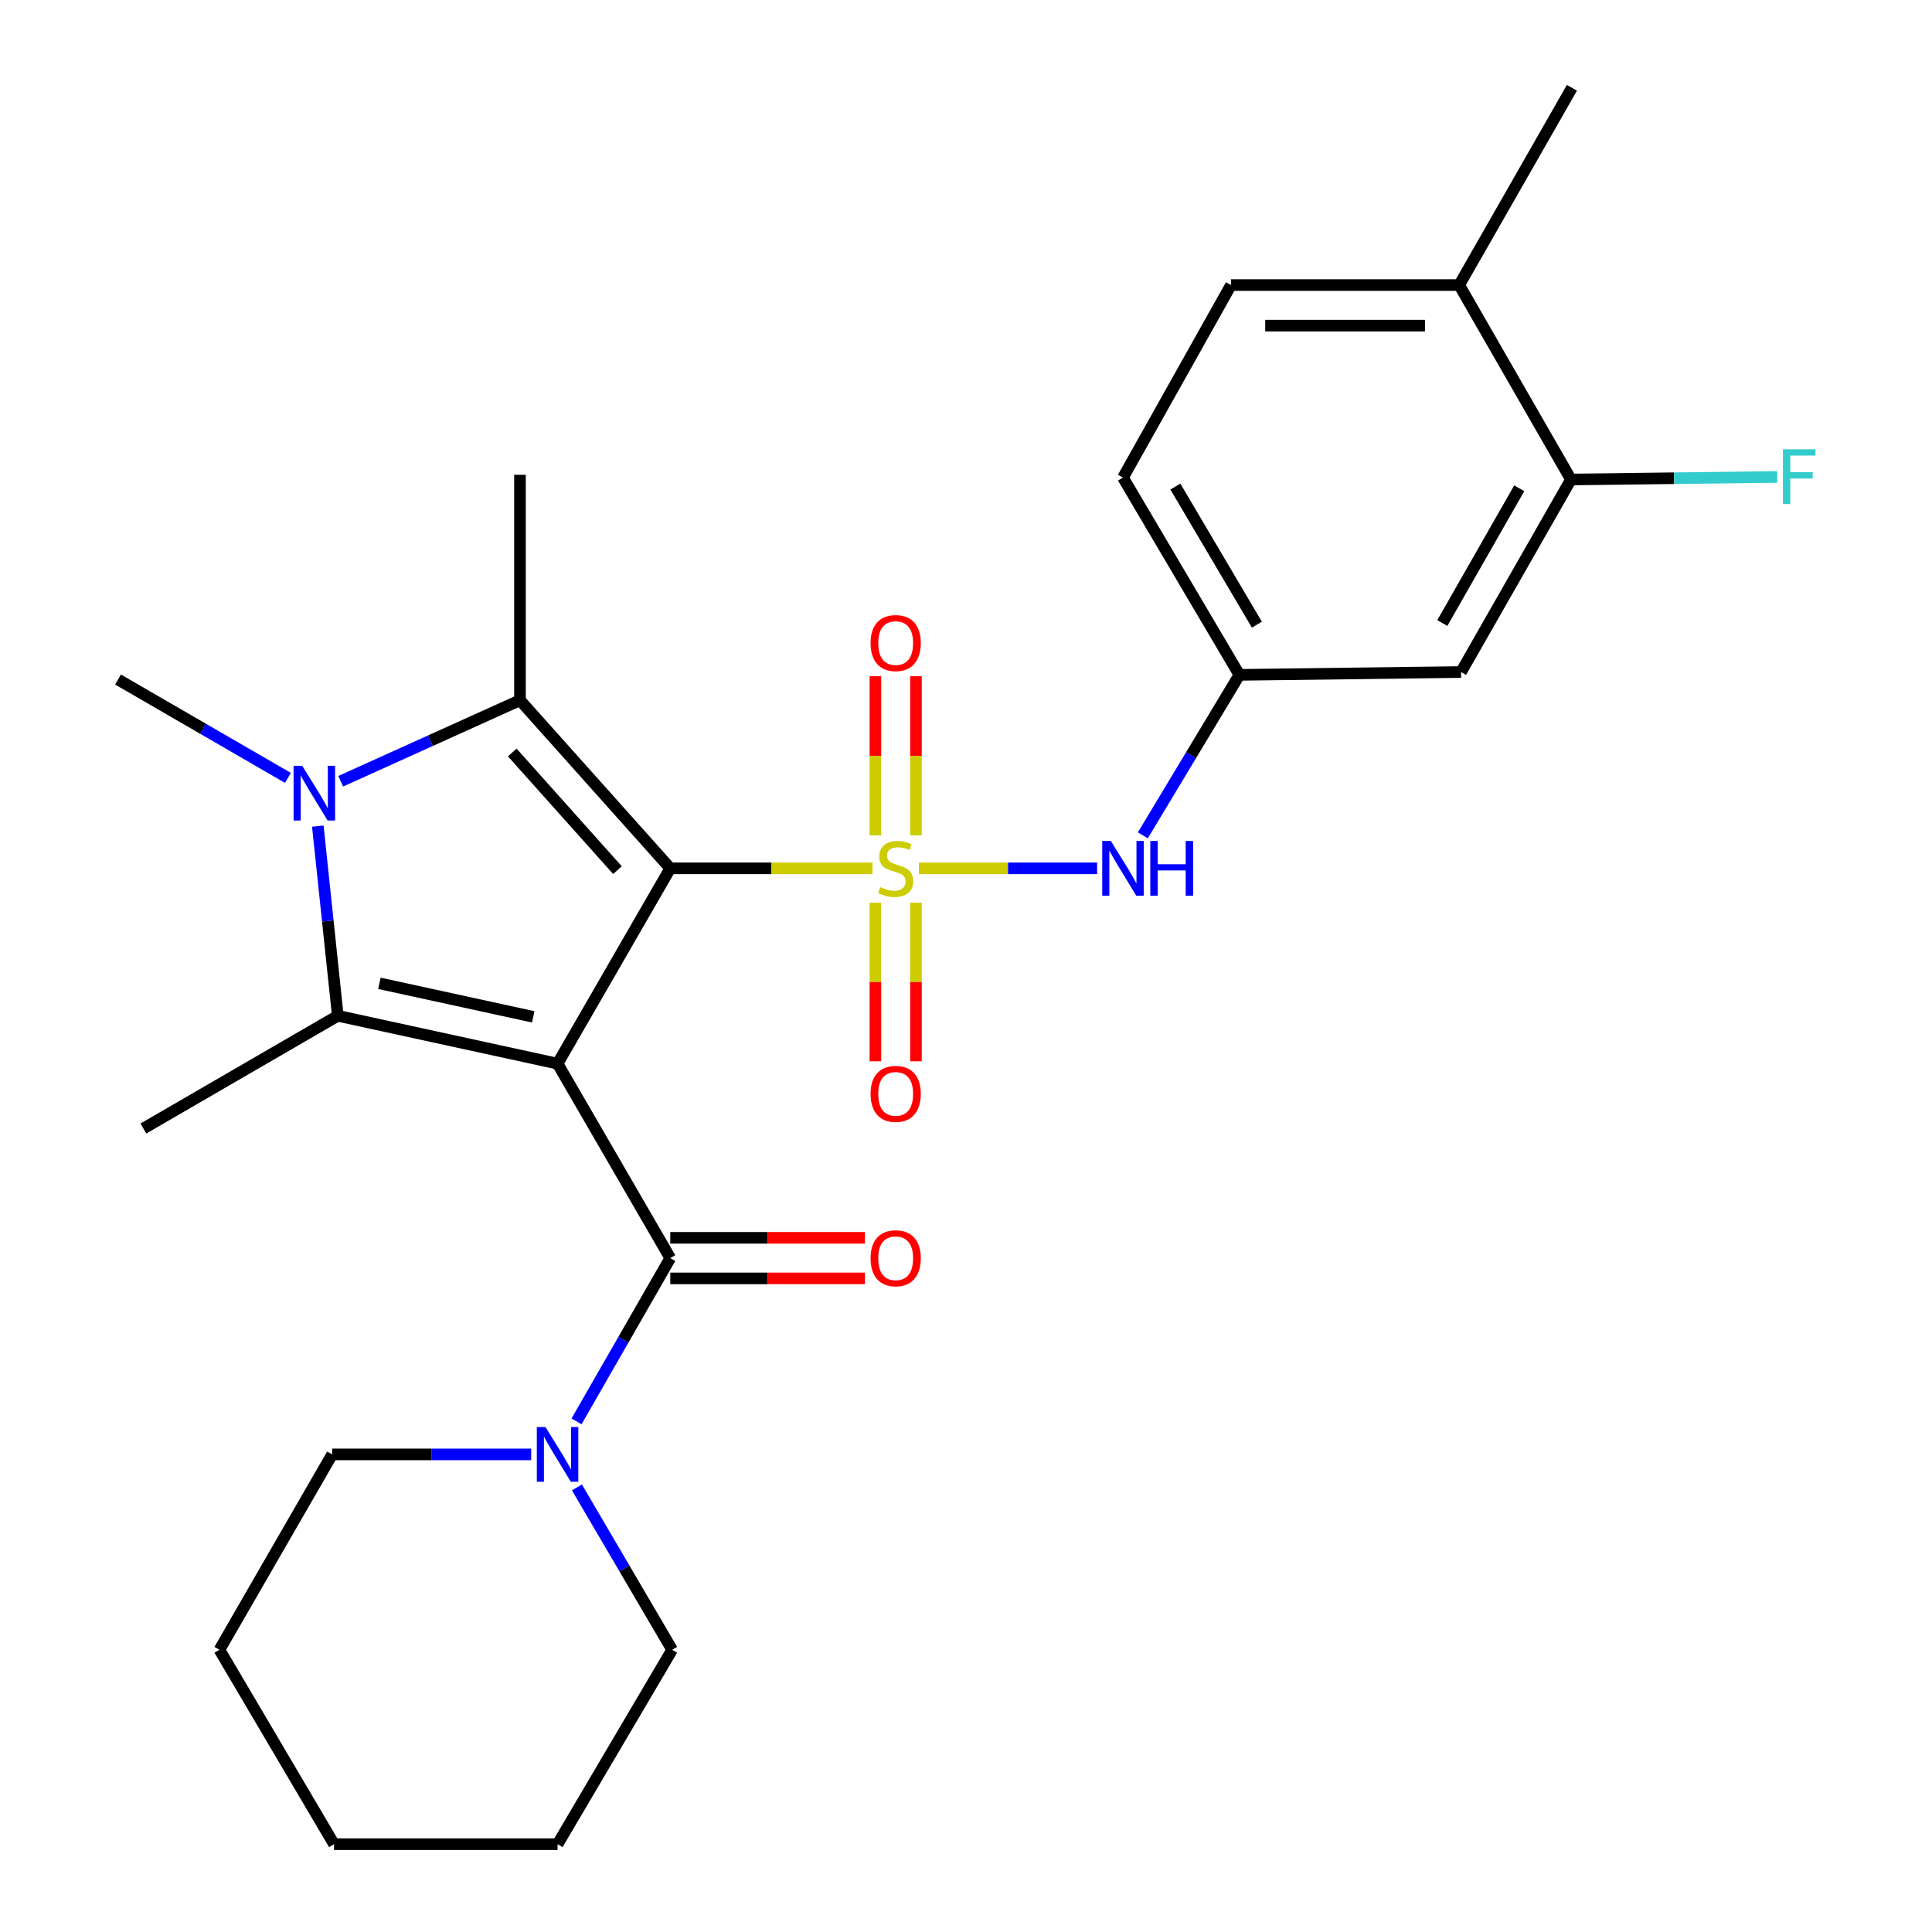 <?xml version='1.0' encoding='iso-8859-1'?>
<svg version='1.1' baseProfile='full'
              xmlns='http://www.w3.org/2000/svg'
                      xmlns:rdkit='http://www.rdkit.org/xml'
                      xmlns:xlink='http://www.w3.org/1999/xlink'
                  xml:space='preserve'
width='1000px' height='1000px' viewBox='0 0 1000 1000'>
<!-- END OF HEADER -->
<rect style='opacity:1.0;fill:#FFFFFF;stroke:none' width='1000' height='1000' x='0' y='0'> </rect>
<path class='bond-0' d='M 346.929,449.451 L 399.266,449.451' style='fill:none;fill-rule:evenodd;stroke:#000000;stroke-width:6px;stroke-linecap:butt;stroke-linejoin:miter;stroke-opacity:1' />
<path class='bond-0' d='M 399.266,449.451 L 451.604,449.451' style='fill:none;fill-rule:evenodd;stroke:#CCCC00;stroke-width:6px;stroke-linecap:butt;stroke-linejoin:miter;stroke-opacity:1' />
<path class='bond-1' d='M 346.929,449.451 L 288.598,550.549' style='fill:none;fill-rule:evenodd;stroke:#000000;stroke-width:6px;stroke-linecap:butt;stroke-linejoin:miter;stroke-opacity:1' />
<path class='bond-2' d='M 346.929,449.451 L 269.139,362.434' style='fill:none;fill-rule:evenodd;stroke:#000000;stroke-width:6px;stroke-linecap:butt;stroke-linejoin:miter;stroke-opacity:1' />
<path class='bond-2' d='M 319.605,450.393 L 265.152,389.481' style='fill:none;fill-rule:evenodd;stroke:#000000;stroke-width:6px;stroke-linecap:butt;stroke-linejoin:miter;stroke-opacity:1' />
<path class='bond-6' d='M 475.622,449.451 L 521.748,449.451' style='fill:none;fill-rule:evenodd;stroke:#CCCC00;stroke-width:6px;stroke-linecap:butt;stroke-linejoin:miter;stroke-opacity:1' />
<path class='bond-6' d='M 521.748,449.451 L 567.873,449.451' style='fill:none;fill-rule:evenodd;stroke:#0000FF;stroke-width:6px;stroke-linecap:butt;stroke-linejoin:miter;stroke-opacity:1' />
<path class='bond-8' d='M 453.102,467.247 L 453.102,508.284' style='fill:none;fill-rule:evenodd;stroke:#CCCC00;stroke-width:6px;stroke-linecap:butt;stroke-linejoin:miter;stroke-opacity:1' />
<path class='bond-8' d='M 453.102,508.284 L 453.102,549.32' style='fill:none;fill-rule:evenodd;stroke:#FF0000;stroke-width:6px;stroke-linecap:butt;stroke-linejoin:miter;stroke-opacity:1' />
<path class='bond-8' d='M 474.101,467.247 L 474.101,508.284' style='fill:none;fill-rule:evenodd;stroke:#CCCC00;stroke-width:6px;stroke-linecap:butt;stroke-linejoin:miter;stroke-opacity:1' />
<path class='bond-8' d='M 474.101,508.284 L 474.101,549.32' style='fill:none;fill-rule:evenodd;stroke:#FF0000;stroke-width:6px;stroke-linecap:butt;stroke-linejoin:miter;stroke-opacity:1' />
<path class='bond-9' d='M 474.101,432.414 L 474.101,391.216' style='fill:none;fill-rule:evenodd;stroke:#CCCC00;stroke-width:6px;stroke-linecap:butt;stroke-linejoin:miter;stroke-opacity:1' />
<path class='bond-9' d='M 474.101,391.216 L 474.101,350.018' style='fill:none;fill-rule:evenodd;stroke:#FF0000;stroke-width:6px;stroke-linecap:butt;stroke-linejoin:miter;stroke-opacity:1' />
<path class='bond-9' d='M 453.102,432.414 L 453.102,391.216' style='fill:none;fill-rule:evenodd;stroke:#CCCC00;stroke-width:6px;stroke-linecap:butt;stroke-linejoin:miter;stroke-opacity:1' />
<path class='bond-9' d='M 453.102,391.216 L 453.102,350.018' style='fill:none;fill-rule:evenodd;stroke:#FF0000;stroke-width:6px;stroke-linecap:butt;stroke-linejoin:miter;stroke-opacity:1' />
<path class='bond-3' d='M 288.598,550.549 L 174.842,525.77' style='fill:none;fill-rule:evenodd;stroke:#000000;stroke-width:6px;stroke-linecap:butt;stroke-linejoin:miter;stroke-opacity:1' />
<path class='bond-3' d='M 276.004,526.314 L 196.375,508.969' style='fill:none;fill-rule:evenodd;stroke:#000000;stroke-width:6px;stroke-linecap:butt;stroke-linejoin:miter;stroke-opacity:1' />
<path class='bond-5' d='M 288.598,550.549 L 346.929,651.192' style='fill:none;fill-rule:evenodd;stroke:#000000;stroke-width:6px;stroke-linecap:butt;stroke-linejoin:miter;stroke-opacity:1' />
<path class='bond-4' d='M 269.139,362.434 L 222.749,383.402' style='fill:none;fill-rule:evenodd;stroke:#000000;stroke-width:6px;stroke-linecap:butt;stroke-linejoin:miter;stroke-opacity:1' />
<path class='bond-4' d='M 222.749,383.402 L 176.358,404.37' style='fill:none;fill-rule:evenodd;stroke:#0000FF;stroke-width:6px;stroke-linecap:butt;stroke-linejoin:miter;stroke-opacity:1' />
<path class='bond-18' d='M 269.139,362.434 L 269.139,245.749' style='fill:none;fill-rule:evenodd;stroke:#000000;stroke-width:6px;stroke-linecap:butt;stroke-linejoin:miter;stroke-opacity:1' />
<path class='bond-17' d='M 174.842,525.77 L 74.211,584.124' style='fill:none;fill-rule:evenodd;stroke:#000000;stroke-width:6px;stroke-linecap:butt;stroke-linejoin:miter;stroke-opacity:1' />
<path class='bond-27' d='M 174.842,525.77 L 169.669,476.686' style='fill:none;fill-rule:evenodd;stroke:#000000;stroke-width:6px;stroke-linecap:butt;stroke-linejoin:miter;stroke-opacity:1' />
<path class='bond-27' d='M 169.669,476.686 L 164.496,427.601' style='fill:none;fill-rule:evenodd;stroke:#0000FF;stroke-width:6px;stroke-linecap:butt;stroke-linejoin:miter;stroke-opacity:1' />
<path class='bond-16' d='M 149.023,402.628 L 105.054,377.176' style='fill:none;fill-rule:evenodd;stroke:#0000FF;stroke-width:6px;stroke-linecap:butt;stroke-linejoin:miter;stroke-opacity:1' />
<path class='bond-16' d='M 105.054,377.176 L 61.086,351.724' style='fill:none;fill-rule:evenodd;stroke:#000000;stroke-width:6px;stroke-linecap:butt;stroke-linejoin:miter;stroke-opacity:1' />
<path class='bond-7' d='M 346.929,651.192 L 322.669,693.448' style='fill:none;fill-rule:evenodd;stroke:#000000;stroke-width:6px;stroke-linecap:butt;stroke-linejoin:miter;stroke-opacity:1' />
<path class='bond-7' d='M 322.669,693.448 L 298.409,735.703' style='fill:none;fill-rule:evenodd;stroke:#0000FF;stroke-width:6px;stroke-linecap:butt;stroke-linejoin:miter;stroke-opacity:1' />
<path class='bond-13' d='M 346.929,661.692 L 397.306,661.692' style='fill:none;fill-rule:evenodd;stroke:#000000;stroke-width:6px;stroke-linecap:butt;stroke-linejoin:miter;stroke-opacity:1' />
<path class='bond-13' d='M 397.306,661.692 L 447.684,661.692' style='fill:none;fill-rule:evenodd;stroke:#FF0000;stroke-width:6px;stroke-linecap:butt;stroke-linejoin:miter;stroke-opacity:1' />
<path class='bond-13' d='M 346.929,640.693 L 397.306,640.693' style='fill:none;fill-rule:evenodd;stroke:#000000;stroke-width:6px;stroke-linecap:butt;stroke-linejoin:miter;stroke-opacity:1' />
<path class='bond-13' d='M 397.306,640.693 L 447.684,640.693' style='fill:none;fill-rule:evenodd;stroke:#FF0000;stroke-width:6px;stroke-linecap:butt;stroke-linejoin:miter;stroke-opacity:1' />
<path class='bond-12' d='M 591.532,432.369 L 616.52,390.839' style='fill:none;fill-rule:evenodd;stroke:#0000FF;stroke-width:6px;stroke-linecap:butt;stroke-linejoin:miter;stroke-opacity:1' />
<path class='bond-12' d='M 616.52,390.839 L 641.509,349.309' style='fill:none;fill-rule:evenodd;stroke:#000000;stroke-width:6px;stroke-linecap:butt;stroke-linejoin:miter;stroke-opacity:1' />
<path class='bond-21' d='M 274.941,752.792 L 223.434,752.792' style='fill:none;fill-rule:evenodd;stroke:#0000FF;stroke-width:6px;stroke-linecap:butt;stroke-linejoin:miter;stroke-opacity:1' />
<path class='bond-21' d='M 223.434,752.792 L 171.926,752.792' style='fill:none;fill-rule:evenodd;stroke:#000000;stroke-width:6px;stroke-linecap:butt;stroke-linejoin:miter;stroke-opacity:1' />
<path class='bond-22' d='M 298.619,769.883 L 323.258,811.904' style='fill:none;fill-rule:evenodd;stroke:#0000FF;stroke-width:6px;stroke-linecap:butt;stroke-linejoin:miter;stroke-opacity:1' />
<path class='bond-22' d='M 323.258,811.904 L 347.897,853.926' style='fill:none;fill-rule:evenodd;stroke:#000000;stroke-width:6px;stroke-linecap:butt;stroke-linejoin:miter;stroke-opacity:1' />
<path class='bond-10' d='M 813.128,248.188 L 756.245,347.839' style='fill:none;fill-rule:evenodd;stroke:#000000;stroke-width:6px;stroke-linecap:butt;stroke-linejoin:miter;stroke-opacity:1' />
<path class='bond-10' d='M 786.359,252.725 L 746.54,322.481' style='fill:none;fill-rule:evenodd;stroke:#000000;stroke-width:6px;stroke-linecap:butt;stroke-linejoin:miter;stroke-opacity:1' />
<path class='bond-19' d='M 813.128,248.188 L 866.507,247.523' style='fill:none;fill-rule:evenodd;stroke:#000000;stroke-width:6px;stroke-linecap:butt;stroke-linejoin:miter;stroke-opacity:1' />
<path class='bond-19' d='M 866.507,247.523 L 919.886,246.859' style='fill:none;fill-rule:evenodd;stroke:#33CCCC;stroke-width:6px;stroke-linecap:butt;stroke-linejoin:miter;stroke-opacity:1' />
<path class='bond-29' d='M 813.128,248.188 L 755.276,147.544' style='fill:none;fill-rule:evenodd;stroke:#000000;stroke-width:6px;stroke-linecap:butt;stroke-linejoin:miter;stroke-opacity:1' />
<path class='bond-11' d='M 756.245,347.839 L 641.509,349.309' style='fill:none;fill-rule:evenodd;stroke:#000000;stroke-width:6px;stroke-linecap:butt;stroke-linejoin:miter;stroke-opacity:1' />
<path class='bond-20' d='M 641.509,349.309 L 581.253,247.208' style='fill:none;fill-rule:evenodd;stroke:#000000;stroke-width:6px;stroke-linecap:butt;stroke-linejoin:miter;stroke-opacity:1' />
<path class='bond-20' d='M 650.555,323.321 L 608.376,251.85' style='fill:none;fill-rule:evenodd;stroke:#000000;stroke-width:6px;stroke-linecap:butt;stroke-linejoin:miter;stroke-opacity:1' />
<path class='bond-14' d='M 755.276,147.544 L 637.157,147.544' style='fill:none;fill-rule:evenodd;stroke:#000000;stroke-width:6px;stroke-linecap:butt;stroke-linejoin:miter;stroke-opacity:1' />
<path class='bond-14' d='M 737.558,168.543 L 654.875,168.543' style='fill:none;fill-rule:evenodd;stroke:#000000;stroke-width:6px;stroke-linecap:butt;stroke-linejoin:miter;stroke-opacity:1' />
<path class='bond-23' d='M 755.276,147.544 L 813.618,45.455' style='fill:none;fill-rule:evenodd;stroke:#000000;stroke-width:6px;stroke-linecap:butt;stroke-linejoin:miter;stroke-opacity:1' />
<path class='bond-15' d='M 637.157,147.544 L 581.253,247.208' style='fill:none;fill-rule:evenodd;stroke:#000000;stroke-width:6px;stroke-linecap:butt;stroke-linejoin:miter;stroke-opacity:1' />
<path class='bond-25' d='M 171.926,752.792 L 113.584,853.926' style='fill:none;fill-rule:evenodd;stroke:#000000;stroke-width:6px;stroke-linecap:butt;stroke-linejoin:miter;stroke-opacity:1' />
<path class='bond-24' d='M 347.897,853.926 L 288.598,954.545' style='fill:none;fill-rule:evenodd;stroke:#000000;stroke-width:6px;stroke-linecap:butt;stroke-linejoin:miter;stroke-opacity:1' />
<path class='bond-26' d='M 288.598,954.545 L 172.894,954.545' style='fill:none;fill-rule:evenodd;stroke:#000000;stroke-width:6px;stroke-linecap:butt;stroke-linejoin:miter;stroke-opacity:1' />
<path class='bond-28' d='M 113.584,853.926 L 172.894,954.545' style='fill:none;fill-rule:evenodd;stroke:#000000;stroke-width:6px;stroke-linecap:butt;stroke-linejoin:miter;stroke-opacity:1' />
<path  class='atom-1' d='M 455.601 459.171
Q 455.921 459.291, 457.241 459.851
Q 458.561 460.411, 460.001 460.771
Q 461.481 461.091, 462.921 461.091
Q 465.601 461.091, 467.161 459.811
Q 468.721 458.491, 468.721 456.211
Q 468.721 454.651, 467.921 453.691
Q 467.161 452.731, 465.961 452.211
Q 464.761 451.691, 462.761 451.091
Q 460.241 450.331, 458.721 449.611
Q 457.241 448.891, 456.161 447.371
Q 455.121 445.851, 455.121 443.291
Q 455.121 439.731, 457.521 437.531
Q 459.961 435.331, 464.761 435.331
Q 468.041 435.331, 471.761 436.891
L 470.841 439.971
Q 467.441 438.571, 464.881 438.571
Q 462.121 438.571, 460.601 439.731
Q 459.081 440.851, 459.121 442.811
Q 459.121 444.331, 459.881 445.251
Q 460.681 446.171, 461.801 446.691
Q 462.961 447.211, 464.881 447.811
Q 467.441 448.611, 468.961 449.411
Q 470.481 450.211, 471.561 451.851
Q 472.681 453.451, 472.681 456.211
Q 472.681 460.131, 470.041 462.251
Q 467.441 464.331, 463.081 464.331
Q 460.561 464.331, 458.641 463.771
Q 456.761 463.251, 454.521 462.331
L 455.601 459.171
' fill='#CCCC00'/>
<path  class='atom-5' d='M 156.438 396.385
L 165.718 411.385
Q 166.638 412.865, 168.118 415.545
Q 169.598 418.225, 169.678 418.385
L 169.678 396.385
L 173.438 396.385
L 173.438 424.705
L 169.558 424.705
L 159.598 408.305
Q 158.438 406.385, 157.198 404.185
Q 155.998 401.985, 155.638 401.305
L 155.638 424.705
L 151.958 424.705
L 151.958 396.385
L 156.438 396.385
' fill='#0000FF'/>
<path  class='atom-7' d='M 574.993 435.291
L 584.273 450.291
Q 585.193 451.771, 586.673 454.451
Q 588.153 457.131, 588.233 457.291
L 588.233 435.291
L 591.993 435.291
L 591.993 463.611
L 588.113 463.611
L 578.153 447.211
Q 576.993 445.291, 575.753 443.091
Q 574.553 440.891, 574.193 440.211
L 574.193 463.611
L 570.513 463.611
L 570.513 435.291
L 574.993 435.291
' fill='#0000FF'/>
<path  class='atom-7' d='M 595.393 435.291
L 599.233 435.291
L 599.233 447.331
L 613.713 447.331
L 613.713 435.291
L 617.553 435.291
L 617.553 463.611
L 613.713 463.611
L 613.713 450.531
L 599.233 450.531
L 599.233 463.611
L 595.393 463.611
L 595.393 435.291
' fill='#0000FF'/>
<path  class='atom-8' d='M 282.338 738.632
L 291.618 753.632
Q 292.538 755.112, 294.018 757.792
Q 295.498 760.472, 295.578 760.632
L 295.578 738.632
L 299.338 738.632
L 299.338 766.952
L 295.458 766.952
L 285.498 750.552
Q 284.338 748.632, 283.098 746.432
Q 281.898 744.232, 281.538 743.552
L 281.538 766.952
L 277.858 766.952
L 277.858 738.632
L 282.338 738.632
' fill='#0000FF'/>
<path  class='atom-9' d='M 450.601 566.192
Q 450.601 559.392, 453.961 555.592
Q 457.321 551.792, 463.601 551.792
Q 469.881 551.792, 473.241 555.592
Q 476.601 559.392, 476.601 566.192
Q 476.601 573.072, 473.201 576.992
Q 469.801 580.872, 463.601 580.872
Q 457.361 580.872, 453.961 576.992
Q 450.601 573.112, 450.601 566.192
M 463.601 577.672
Q 467.921 577.672, 470.241 574.792
Q 472.601 571.872, 472.601 566.192
Q 472.601 560.632, 470.241 557.832
Q 467.921 554.992, 463.601 554.992
Q 459.281 554.992, 456.921 557.792
Q 454.601 560.592, 454.601 566.192
Q 454.601 571.912, 456.921 574.792
Q 459.281 577.672, 463.601 577.672
' fill='#FF0000'/>
<path  class='atom-10' d='M 450.601 332.847
Q 450.601 326.047, 453.961 322.247
Q 457.321 318.447, 463.601 318.447
Q 469.881 318.447, 473.241 322.247
Q 476.601 326.047, 476.601 332.847
Q 476.601 339.727, 473.201 343.647
Q 469.801 347.527, 463.601 347.527
Q 457.361 347.527, 453.961 343.647
Q 450.601 339.767, 450.601 332.847
M 463.601 344.327
Q 467.921 344.327, 470.241 341.447
Q 472.601 338.527, 472.601 332.847
Q 472.601 327.287, 470.241 324.487
Q 467.921 321.647, 463.601 321.647
Q 459.281 321.647, 456.921 324.447
Q 454.601 327.247, 454.601 332.847
Q 454.601 338.567, 456.921 341.447
Q 459.281 344.327, 463.601 344.327
' fill='#FF0000'/>
<path  class='atom-14' d='M 450.601 651.272
Q 450.601 644.472, 453.961 640.672
Q 457.321 636.872, 463.601 636.872
Q 469.881 636.872, 473.241 640.672
Q 476.601 644.472, 476.601 651.272
Q 476.601 658.152, 473.201 662.072
Q 469.801 665.952, 463.601 665.952
Q 457.361 665.952, 453.961 662.072
Q 450.601 658.192, 450.601 651.272
M 463.601 662.752
Q 467.921 662.752, 470.241 659.872
Q 472.601 656.952, 472.601 651.272
Q 472.601 645.712, 470.241 642.912
Q 467.921 640.072, 463.601 640.072
Q 459.281 640.072, 456.921 642.872
Q 454.601 645.672, 454.601 651.272
Q 454.601 656.992, 456.921 659.872
Q 459.281 662.752, 463.601 662.752
' fill='#FF0000'/>
<path  class='atom-20' d='M 922.839 232.558
L 939.679 232.558
L 939.679 235.798
L 926.639 235.798
L 926.639 244.398
L 938.239 244.398
L 938.239 247.678
L 926.639 247.678
L 926.639 260.878
L 922.839 260.878
L 922.839 232.558
' fill='#33CCCC'/>
</svg>
